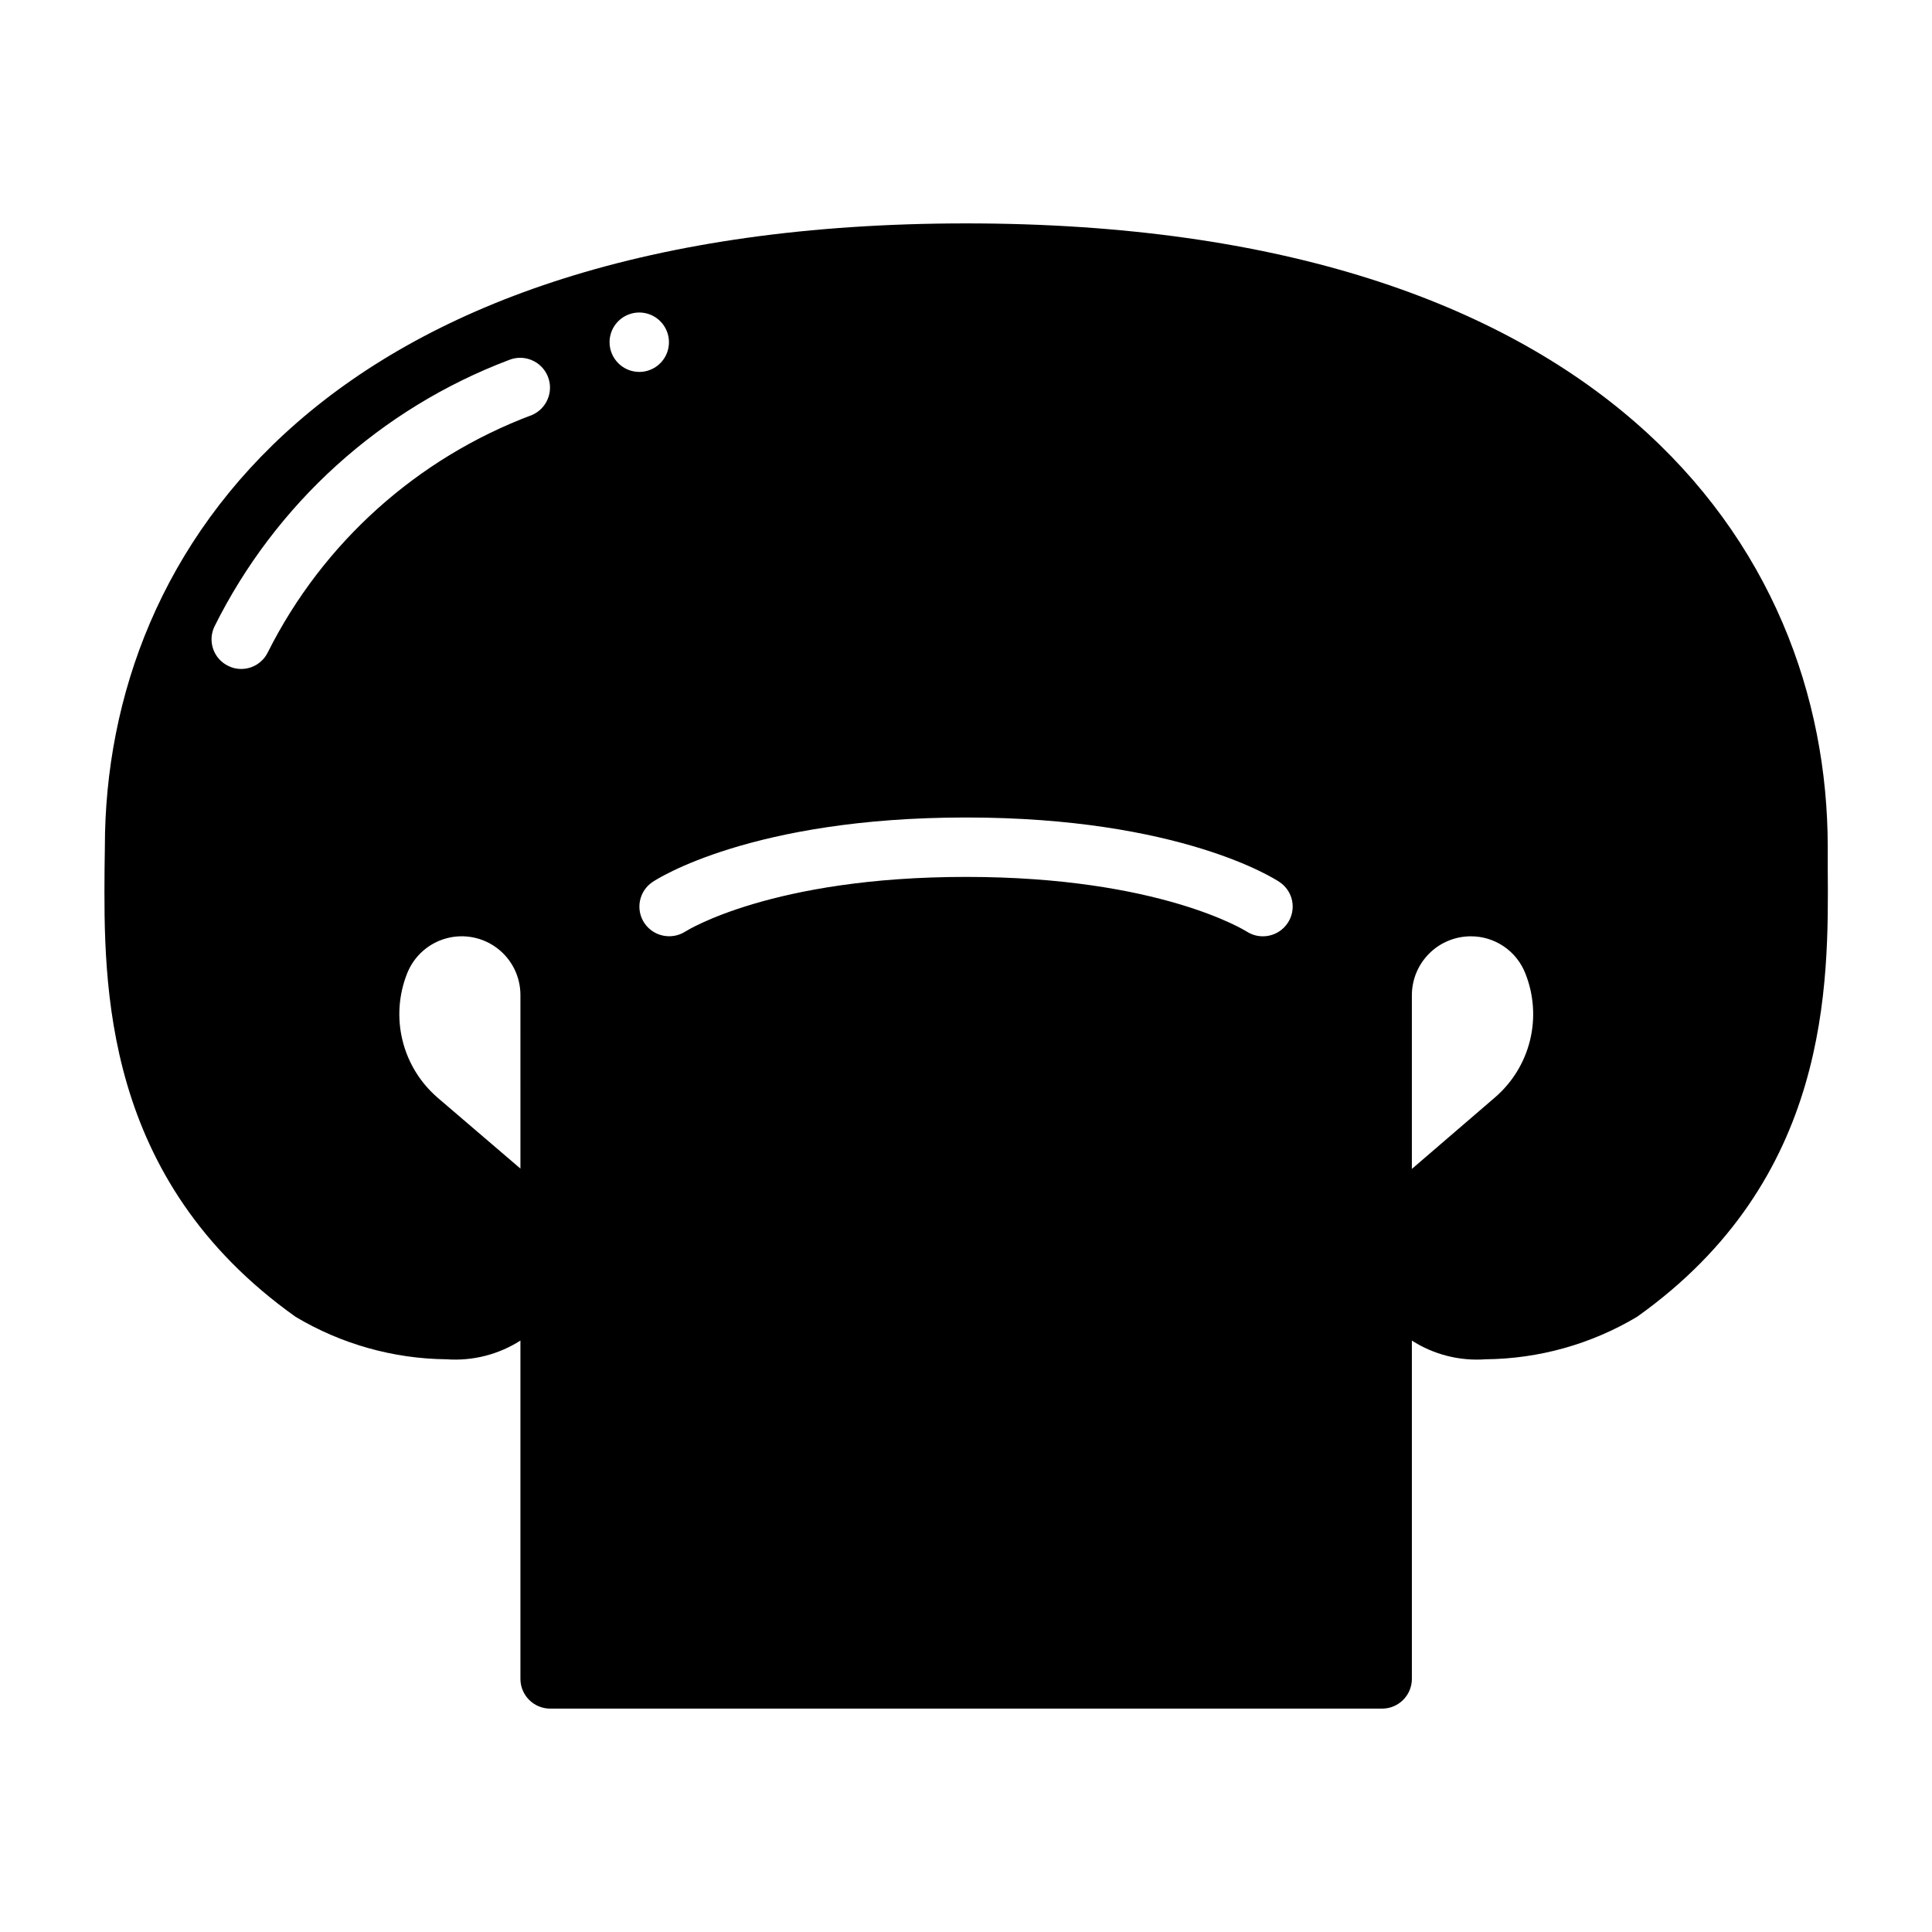 <?xml version="1.0" encoding="UTF-8"?>
<!-- Uploaded to: SVG Repo, www.svgrepo.com, Generator: SVG Repo Mixer Tools -->
<svg fill="#000000" width="800px" height="800px" version="1.1" viewBox="144 144 512 512" xmlns="http://www.w3.org/2000/svg">
 <path d="m628.37 374.18v-5.668c0-79.902-59.984-165.31-228.29-165.31s-228.29 85.41-228.29 165.31l-0.078 5.668c-0.234 30.781-0.629 82.34 50.617 118.79 12.098 7.223 25.898 11.109 39.988 11.254 6.898 0.5 13.773-1.238 19.602-4.957v89.66c0.012 4.344 3.531 7.859 7.871 7.875h220.5c4.344-0.016 7.859-3.531 7.871-7.875v-89.66c5.801 3.719 12.652 5.457 19.523 4.957 14.145-0.125 28-4.008 40.148-11.254 51.246-36.449 50.773-88.012 50.539-118.79zm-346.45 79.508-21.883-18.734v-0.004c-4.637-3.973-7.914-9.297-9.367-15.227-1.457-5.93-1.016-12.168 1.258-17.836 1.809-4.508 5.625-7.914 10.309-9.203 4.688-1.289 9.707-0.316 13.57 2.637 3.859 2.949 6.125 7.531 6.113 12.395zm3.07-199.71c-30.398 11.391-55.391 33.82-69.98 62.82-1.301 2.734-4.059 4.484-7.086 4.484-1.176 0.012-2.336-0.258-3.387-0.785-1.887-0.891-3.336-2.5-4.031-4.465-0.695-1.965-0.574-4.129 0.332-6.008 16.176-32.523 44.039-57.746 78.012-70.609 4.012-1.648 8.598 0.246 10.285 4.238 1.684 3.996-0.164 8.602-4.144 10.324zm20.547-19.285c0-3.184 1.918-6.055 4.859-7.273 2.941-1.219 6.328-0.547 8.578 1.707 2.25 2.25 2.926 5.637 1.707 8.578-1.219 2.941-4.09 4.859-7.273 4.859-4.344-0.012-7.859-3.531-7.871-7.871zm179.72 153.9c-2.387 3.606-7.231 4.625-10.863 2.281-0.395-0.238-23.066-14.484-74.391-14.484-51.484 0-74.156 14.328-74.391 14.484-3.641 2.32-8.469 1.305-10.863-2.281-2.387-3.609-1.402-8.473 2.203-10.867 1.023-0.707 26.215-17.082 83.051-17.082s82.027 16.375 83.051 17.082h-0.004c1.742 1.141 2.957 2.934 3.371 4.973 0.414 2.043-0.004 4.164-1.164 5.894zm54.867 46.289-21.965 18.895v-46.055c0.012-4.133 1.656-8.09 4.578-11.012 2.918-2.922 6.879-4.566 11.012-4.578 3.125-0.016 6.184 0.918 8.77 2.672 2.586 1.758 4.578 4.258 5.715 7.168 2.25 5.644 2.684 11.855 1.227 17.758-1.453 5.898-4.719 11.199-9.336 15.148z"/>
</svg>